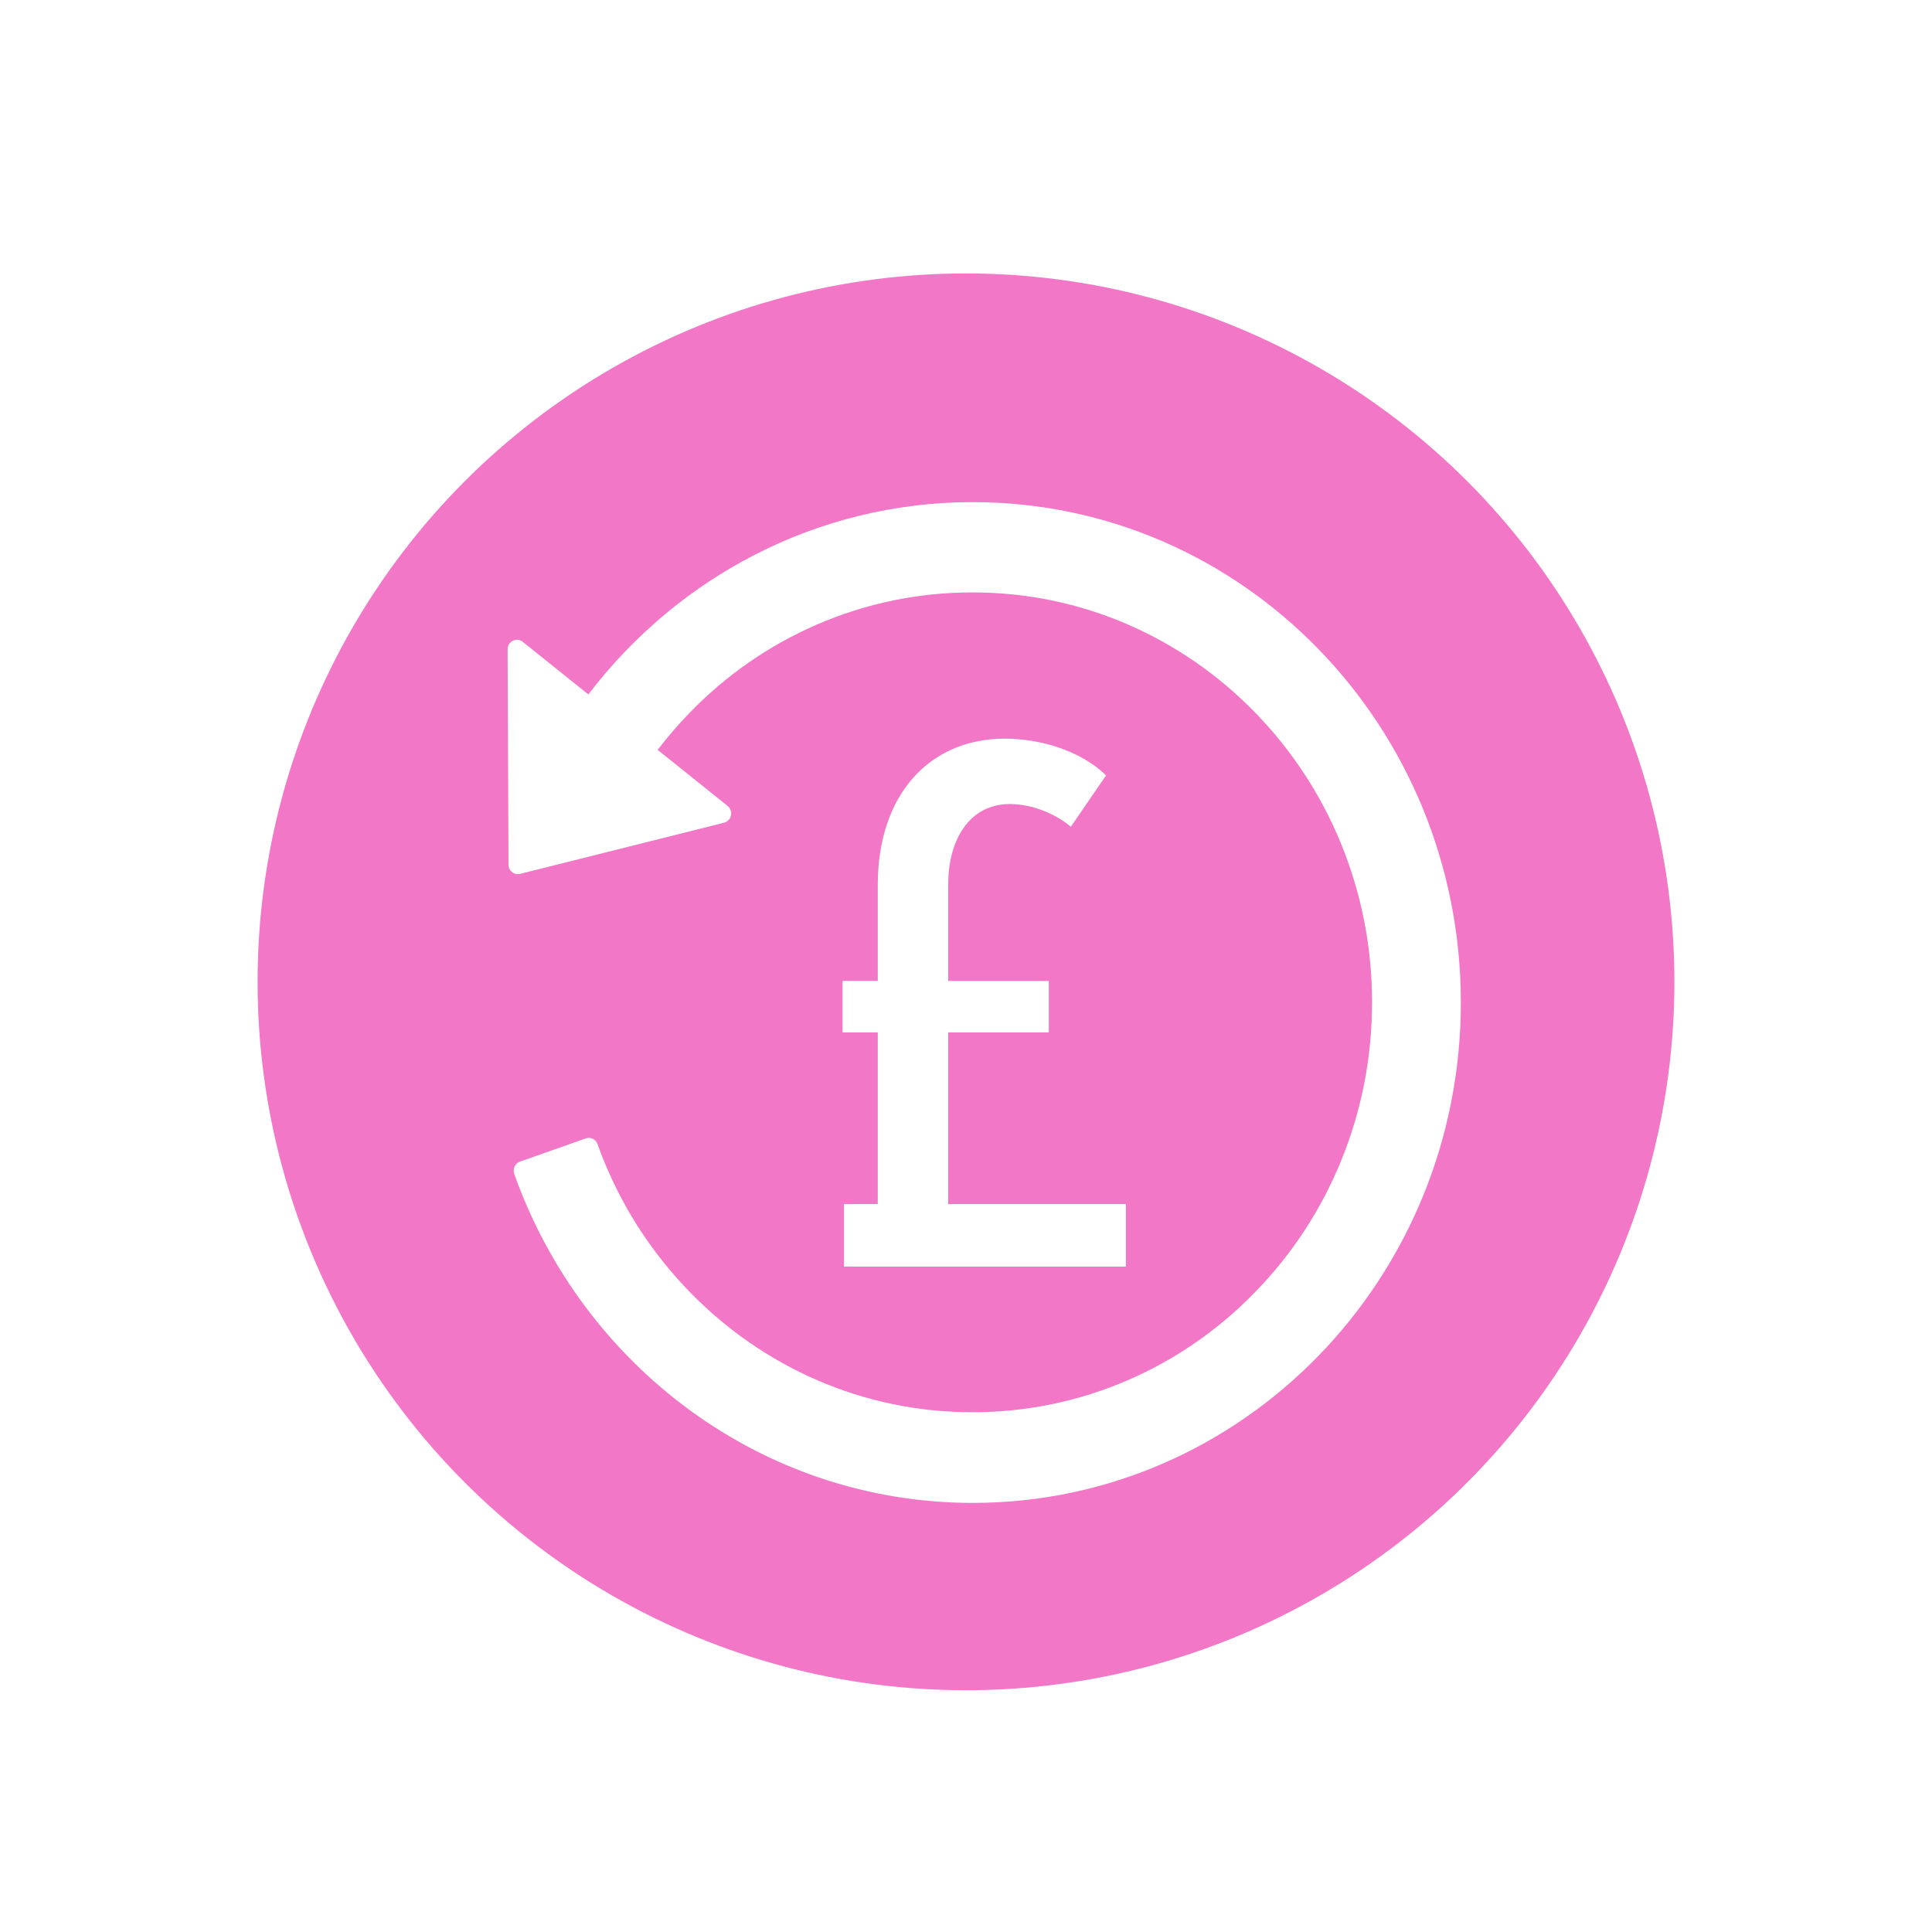<?xml version="1.0" encoding="UTF-8"?>
<svg id="uuid-3ef7d4d2-4a99-4df9-80df-a85c585ecfd8" data-name="MONEYBACK GUARANTEE" xmlns="http://www.w3.org/2000/svg" xmlns:xlink="http://www.w3.org/1999/xlink" viewBox="0 0 300 300">
  <defs>
    <style>
      .uuid-2b1d85e5-9175-4e6d-8180-5334c8e7f756 {
        fill: #fff;
      }

      .uuid-c08e8df5-a02c-418c-b937-4de030bd6ec1 {
        fill: #f277c6;
        filter: url(#uuid-3ed567cf-6080-4a76-8108-db5d50853c6c);
      }
    </style>
    <filter id="uuid-3ed567cf-6080-4a76-8108-db5d50853c6c" data-name="drop-shadow-1" filterUnits="userSpaceOnUse">
      <feOffset dx="0" dy="0"/>
      <feGaussianBlur result="uuid-cd8f3b71-ec8f-41e6-955e-7fcfbc58aacb" stdDeviation="15"/>
      <feFlood flood-color="#000" flood-opacity=".5"/>
      <feComposite in2="uuid-cd8f3b71-ec8f-41e6-955e-7fcfbc58aacb" operator="in"/>
      <feComposite in="SourceGraphic"/>
    </filter>
  </defs>
  <circle id="uuid-7552b5a9-5d93-4f1a-a897-681e1d841920" data-name="White circle" class="uuid-c08e8df5-a02c-418c-b937-4de030bd6ec1" cx="150" cy="152.46" r="110"/>
  <path id="uuid-618fd3aa-350b-472b-84d3-8d9a2716ce8e" data-name="Arrow" class="uuid-2b1d85e5-9175-4e6d-8180-5334c8e7f756" d="m81.18,99.67l10.18,8.16c13.88-18.19,35.46-29.86,59.7-29.86,41.85,0,75.72,34.69,75.78,77.61.05,42.96-33.89,77.79-75.78,77.79-32.72,0-60.6-21.27-71.21-51.08-.27-.78.13-1.65.88-1.91l10.23-3.61c.36-.13.75-.1,1.09.06.34.17.6.46.73.82.32.93.69,1.85,1.06,2.76,3.12,7.59,7.6,14.39,13.3,20.24,5.66,5.81,12.35,10.45,19.72,13.65,7.63,3.31,15.77,4.99,24.15,4.99s16.51-1.68,24.15-4.99c7.38-3.19,14.08-7.83,19.72-13.65,5.67-5.8,10.19-12.67,13.3-20.24,3.23-7.84,4.87-16.17,4.87-24.77s-1.64-16.93-4.87-24.77c-3.12-7.58-7.6-14.39-13.3-20.24-5.7-5.85-12.34-10.43-19.72-13.65-7.63-3.31-15.77-4.99-24.15-4.99s-16.51,1.68-24.15,4.99c-7.38,3.19-14.08,7.83-19.72,13.65-1.79,1.83-3.46,3.77-5.02,5.81l10.86,8.7c.21.17.38.4.47.66.09.26.11.54.06.82s-.19.52-.38.72c-.19.2-.43.34-.69.41l-31.69,7.95c-.9.22-1.79-.48-1.79-1.42l-.14-33.47c.02-1.22,1.41-1.91,2.35-1.15Z"/>
  <path class="uuid-2b1d85e5-9175-4e6d-8180-5334c8e7f756" d="m130.83,152.31h5.47v-14.93c0-13.91,7.98-22.68,19.72-22.68,5.47,0,11.74,1.82,15.73,5.7l-5.47,7.98c-2.28-1.94-5.93-3.53-9.46-3.53-6.38,0-9.58,5.7-9.58,12.43v15.05h15.62v7.98h-15.62v26.67h27.59v9.69h-43.77v-9.69h5.24v-26.67h-5.47v-7.98Z"/>
</svg>